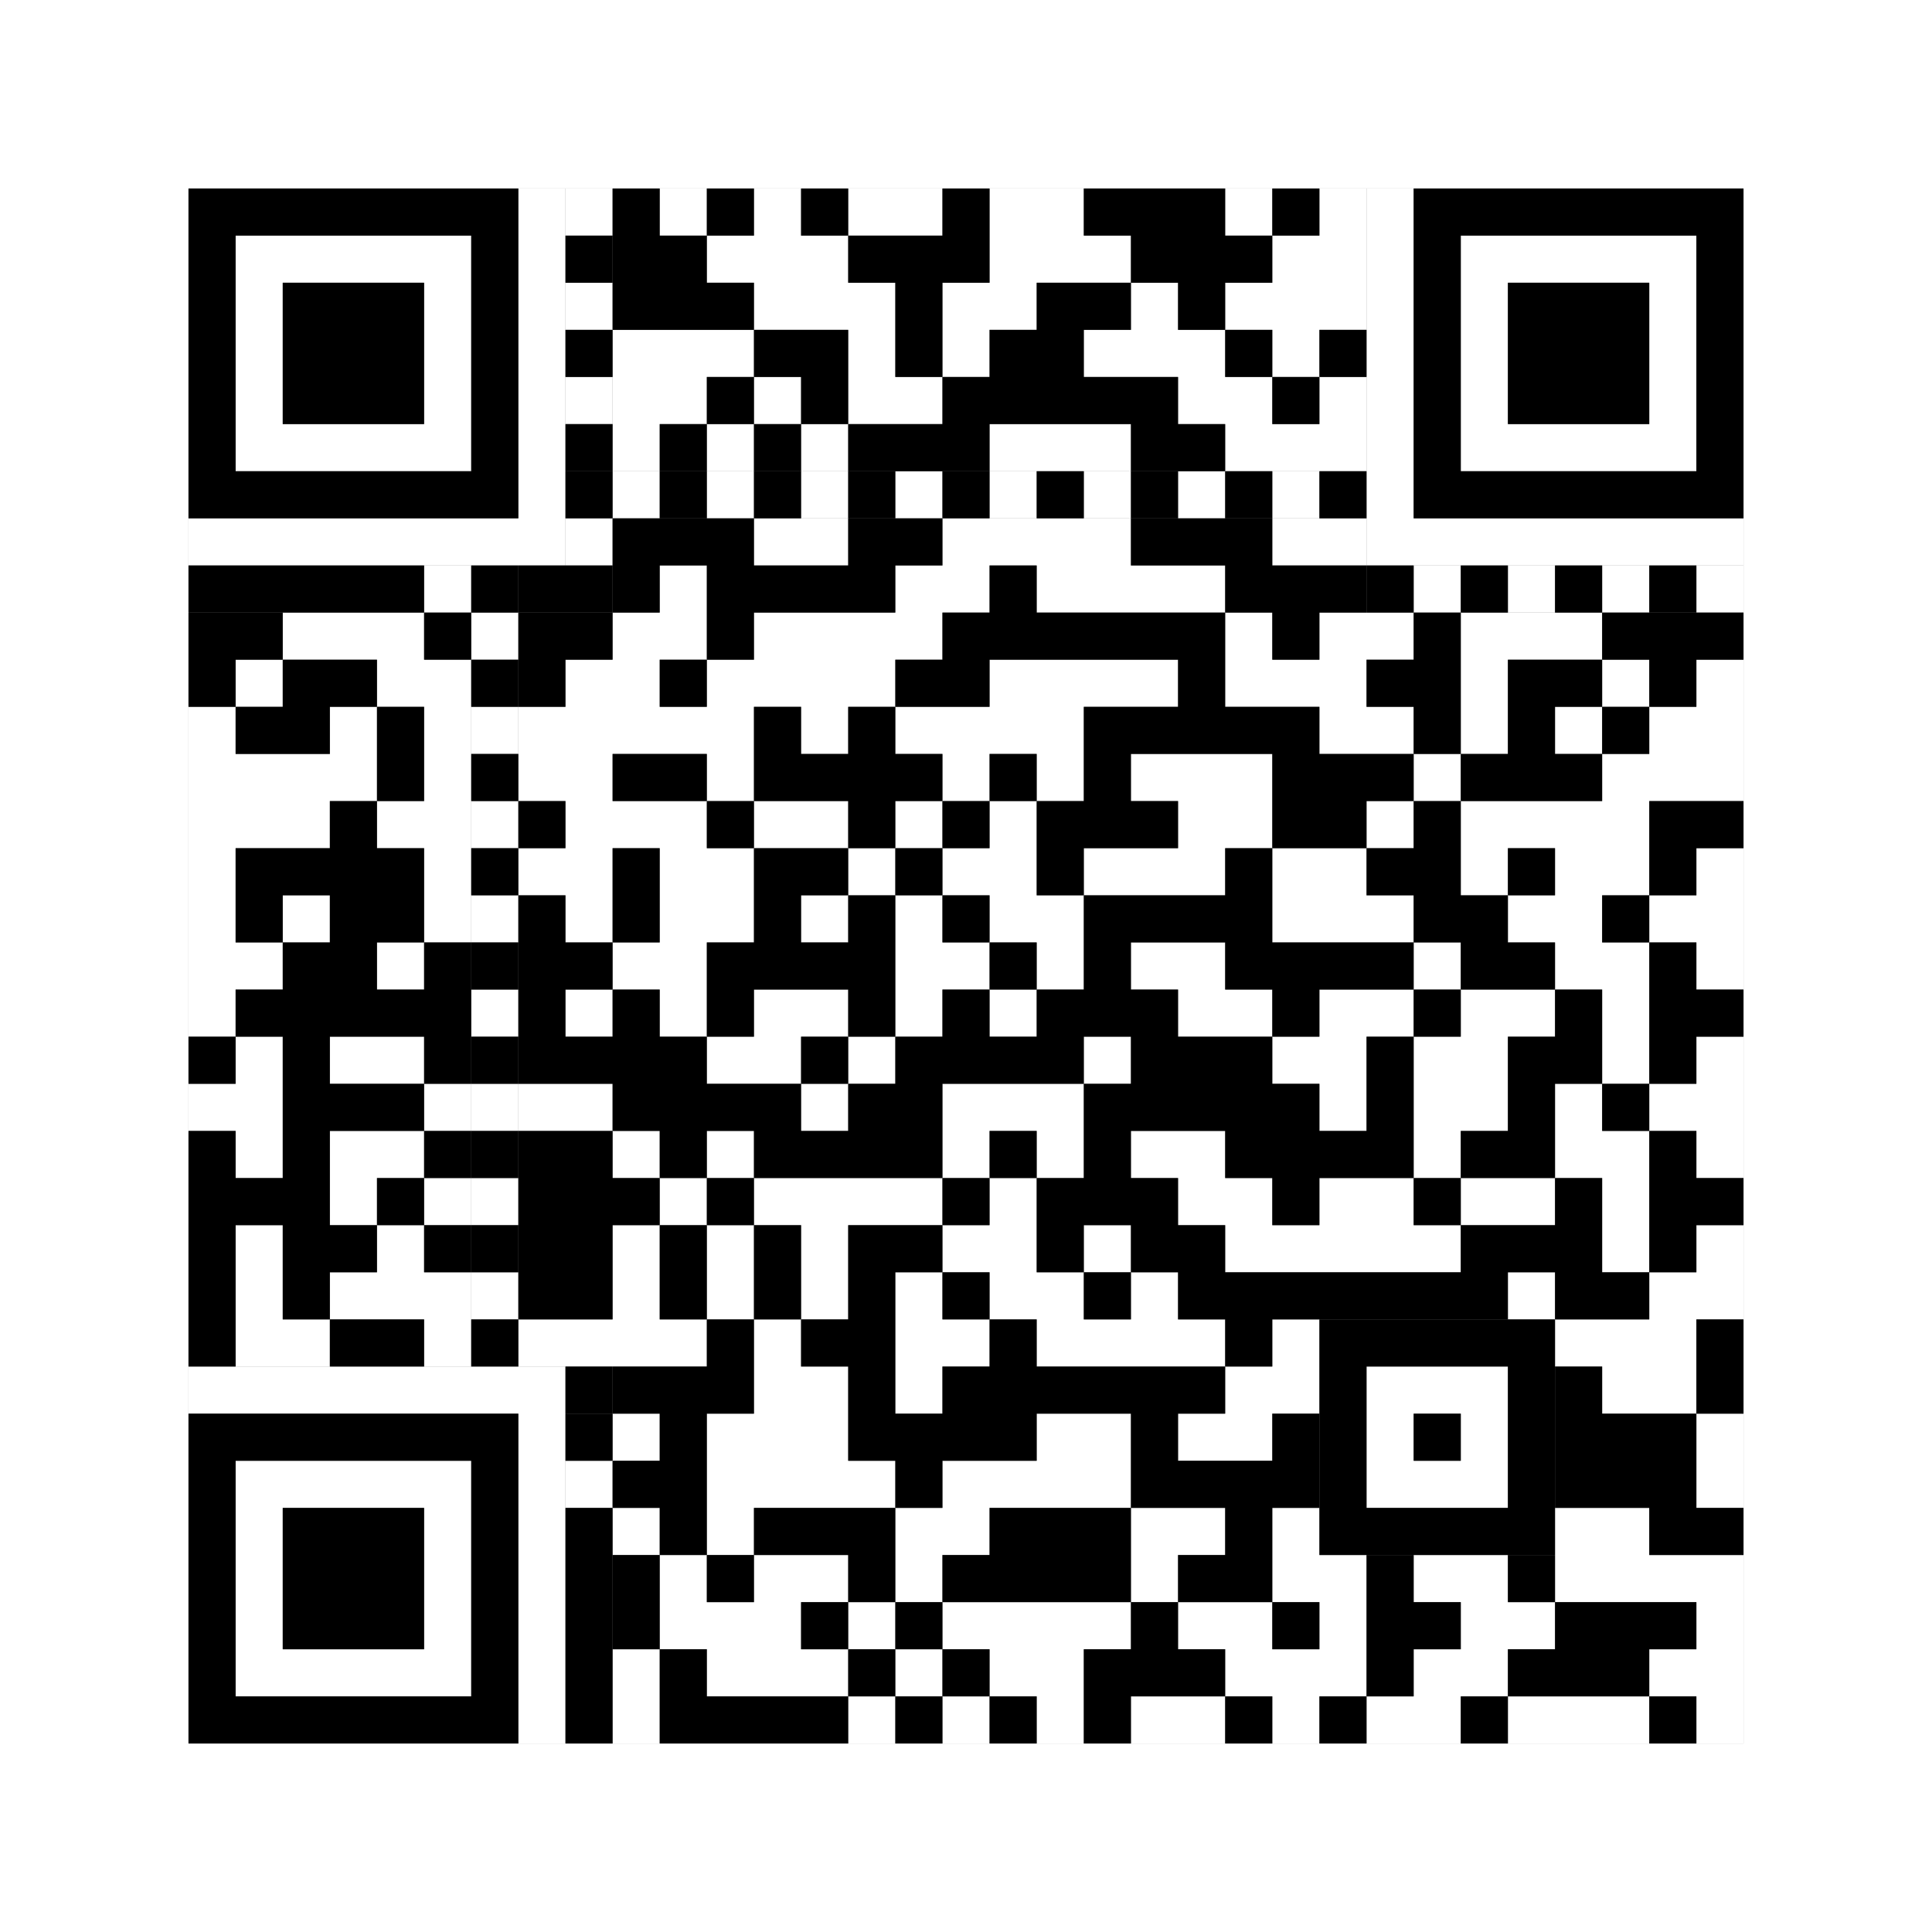 <svg xmlns="http://www.w3.org/2000/svg" version="1.1" width="205px" height="205px">
<rect width="100%" height="100%" fill="#808080" stroke="none"/>
<defs><style>rect{shape-rendering:crispEdges}</style></defs>
<path class="qr-4 " stroke="transparent" fill="#fff" fill-opacity="1" d="M70 20 h5 v5 h-5Z M80 20 h5 v5 h-5Z M90 20 h10 v5 h-10Z M105 20 h10 v5 h-10Z M130 20 h5 v5 h-5Z M140 20 h5 v5 h-5Z M75 25 h15 v5 h-15Z M105 25 h15 v5 h-15Z M135 25 h10 v5 h-10Z M80 30 h15 v5 h-15Z M100 30 h10 v5 h-10Z M120 30 h5 v5 h-5Z M130 30 h15 v5 h-15Z M65 35 h15 v5 h-15Z M90 35 h5 v5 h-5Z M100 35 h5 v5 h-5Z M115 35 h15 v5 h-15Z M135 35 h5 v5 h-5Z M65 40 h10 v5 h-10Z M80 40 h5 v5 h-5Z M90 40 h10 v5 h-10Z M125 40 h10 v5 h-10Z M140 40 h5 v5 h-5Z M65 45 h5 v5 h-5Z M75 45 h5 v5 h-5Z M85 45 h5 v5 h-5Z M105 45 h15 v5 h-15Z M130 45 h15 v5 h-15Z M80 55 h10 v5 h-10Z M100 55 h20 v5 h-20Z M135 55 h10 v5 h-10Z M70 60 h5 v5 h-5Z M95 60 h10 v5 h-10Z M110 60 h20 v5 h-20Z M30 65 h15 v5 h-15Z M65 65 h10 v5 h-10Z M80 65 h20 v5 h-20Z M130 65 h5 v5 h-5Z M140 65 h10 v5 h-10Z M155 65 h15 v5 h-15Z M25 70 h5 v5 h-5Z M40 70 h10 v5 h-10Z M60 70 h10 v5 h-10Z M75 70 h20 v5 h-20Z M105 70 h20 v5 h-20Z M130 70 h15 v5 h-15Z M155 70 h5 v5 h-5Z M170 70 h5 v5 h-5Z M180 70 h5 v5 h-5Z M20 75 h5 v5 h-5Z M35 75 h5 v5 h-5Z M45 75 h5 v5 h-5Z M55 75 h25 v5 h-25Z M85 75 h5 v5 h-5Z M95 75 h20 v5 h-20Z M140 75 h10 v5 h-10Z M155 75 h5 v5 h-5Z M165 75 h5 v5 h-5Z M175 75 h10 v5 h-10Z M20 80 h20 v5 h-20Z M45 80 h5 v5 h-5Z M55 80 h10 v5 h-10Z M75 80 h5 v5 h-5Z M100 80 h5 v5 h-5Z M110 80 h5 v5 h-5Z M120 80 h15 v5 h-15Z M150 80 h5 v5 h-5Z M170 80 h15 v5 h-15Z M20 85 h15 v5 h-15Z M40 85 h10 v5 h-10Z M60 85 h15 v5 h-15Z M80 85 h10 v5 h-10Z M95 85 h5 v5 h-5Z M105 85 h5 v5 h-5Z M125 85 h10 v5 h-10Z M145 85 h5 v5 h-5Z M155 85 h20 v5 h-20Z M20 90 h5 v5 h-5Z M45 90 h5 v5 h-5Z M55 90 h10 v5 h-10Z M70 90 h10 v5 h-10Z M90 90 h5 v5 h-5Z M100 90 h10 v5 h-10Z M115 90 h15 v5 h-15Z M135 90 h10 v5 h-10Z M155 90 h5 v5 h-5Z M165 90 h10 v5 h-10Z M180 90 h5 v5 h-5Z M20 95 h5 v5 h-5Z M30 95 h5 v5 h-5Z M45 95 h5 v5 h-5Z M60 95 h5 v5 h-5Z M70 95 h10 v5 h-10Z M85 95 h5 v5 h-5Z M95 95 h5 v5 h-5Z M105 95 h10 v5 h-10Z M135 95 h15 v5 h-15Z M160 95 h10 v5 h-10Z M175 95 h10 v5 h-10Z M20 100 h10 v5 h-10Z M40 100 h5 v5 h-5Z M65 100 h10 v5 h-10Z M95 100 h10 v5 h-10Z M110 100 h5 v5 h-5Z M120 100 h10 v5 h-10Z M150 100 h5 v5 h-5Z M165 100 h10 v5 h-10Z M180 100 h5 v5 h-5Z M20 105 h5 v5 h-5Z M60 105 h5 v5 h-5Z M70 105 h5 v5 h-5Z M80 105 h10 v5 h-10Z M95 105 h5 v5 h-5Z M105 105 h5 v5 h-5Z M125 105 h10 v5 h-10Z M140 105 h10 v5 h-10Z M155 105 h10 v5 h-10Z M170 105 h5 v5 h-5Z M25 110 h5 v5 h-5Z M35 110 h10 v5 h-10Z M75 110 h10 v5 h-10Z M90 110 h5 v5 h-5Z M115 110 h5 v5 h-5Z M135 110 h10 v5 h-10Z M150 110 h10 v5 h-10Z M170 110 h5 v5 h-5Z M180 110 h5 v5 h-5Z M20 115 h10 v5 h-10Z M45 115 h5 v5 h-5Z M55 115 h10 v5 h-10Z M85 115 h5 v5 h-5Z M100 115 h15 v5 h-15Z M140 115 h5 v5 h-5Z M150 115 h10 v5 h-10Z M165 115 h5 v5 h-5Z M175 115 h10 v5 h-10Z M25 120 h5 v5 h-5Z M35 120 h10 v5 h-10Z M65 120 h5 v5 h-5Z M75 120 h5 v5 h-5Z M100 120 h5 v5 h-5Z M110 120 h5 v5 h-5Z M120 120 h10 v5 h-10Z M150 120 h5 v5 h-5Z M165 120 h10 v5 h-10Z M180 120 h5 v5 h-5Z M35 125 h5 v5 h-5Z M45 125 h5 v5 h-5Z M70 125 h5 v5 h-5Z M80 125 h20 v5 h-20Z M105 125 h5 v5 h-5Z M125 125 h10 v5 h-10Z M140 125 h10 v5 h-10Z M155 125 h10 v5 h-10Z M170 125 h5 v5 h-5Z M25 130 h5 v5 h-5Z M40 130 h5 v5 h-5Z M65 130 h5 v5 h-5Z M75 130 h5 v5 h-5Z M85 130 h5 v5 h-5Z M100 130 h10 v5 h-10Z M115 130 h5 v5 h-5Z M130 130 h25 v5 h-25Z M170 130 h5 v5 h-5Z M180 130 h5 v5 h-5Z M25 135 h5 v5 h-5Z M35 135 h15 v5 h-15Z M65 135 h5 v5 h-5Z M75 135 h5 v5 h-5Z M85 135 h5 v5 h-5Z M95 135 h5 v5 h-5Z M105 135 h10 v5 h-10Z M120 135 h5 v5 h-5Z M160 135 h5 v5 h-5Z M175 135 h10 v5 h-10Z M25 140 h10 v5 h-10Z M45 140 h5 v5 h-5Z M55 140 h20 v5 h-20Z M80 140 h5 v5 h-5Z M95 140 h10 v5 h-10Z M110 140 h20 v5 h-20Z M135 140 h5 v5 h-5Z M165 140 h15 v5 h-15Z M80 145 h10 v5 h-10Z M95 145 h5 v5 h-5Z M130 145 h10 v5 h-10Z M170 145 h10 v5 h-10Z M65 150 h5 v5 h-5Z M75 150 h15 v5 h-15Z M110 150 h10 v5 h-10Z M125 150 h10 v5 h-10Z M180 150 h5 v5 h-5Z M75 155 h20 v5 h-20Z M100 155 h20 v5 h-20Z M180 155 h5 v5 h-5Z M65 160 h5 v5 h-5Z M75 160 h5 v5 h-5Z M95 160 h10 v5 h-10Z M120 160 h10 v5 h-10Z M135 160 h5 v5 h-5Z M165 160 h10 v5 h-10Z M70 165 h5 v5 h-5Z M80 165 h10 v5 h-10Z M95 165 h5 v5 h-5Z M120 165 h5 v5 h-5Z M135 165 h10 v5 h-10Z M150 165 h10 v5 h-10Z M165 165 h20 v5 h-20Z M70 170 h15 v5 h-15Z M90 170 h5 v5 h-5Z M100 170 h20 v5 h-20Z M125 170 h10 v5 h-10Z M140 170 h5 v5 h-5Z M155 170 h10 v5 h-10Z M180 170 h5 v5 h-5Z M65 175 h5 v5 h-5Z M75 175 h15 v5 h-15Z M95 175 h5 v5 h-5Z M105 175 h10 v5 h-10Z M130 175 h15 v5 h-15Z M150 175 h10 v5 h-10Z M175 175 h10 v5 h-10Z M65 180 h5 v5 h-5Z M90 180 h5 v5 h-5Z M100 180 h5 v5 h-5Z M110 180 h5 v5 h-5Z M120 180 h10 v5 h-10Z M135 180 h5 v5 h-5Z M145 180 h10 v5 h-10Z M160 180 h15 v5 h-15Z M180 180 h5 v5 h-5Z " /><path class="qr-6 " stroke="transparent" fill="#fff" fill-opacity="1" d="M25 25 h25 v5 h-25Z M155 25 h25 v5 h-25Z M25 30 h5 v5 h-5Z M45 30 h5 v5 h-5Z M155 30 h5 v5 h-5Z M175 30 h5 v5 h-5Z M25 35 h5 v5 h-5Z M45 35 h5 v5 h-5Z M155 35 h5 v5 h-5Z M175 35 h5 v5 h-5Z M25 40 h5 v5 h-5Z M45 40 h5 v5 h-5Z M155 40 h5 v5 h-5Z M175 40 h5 v5 h-5Z M25 45 h25 v5 h-25Z M155 45 h25 v5 h-25Z M25 155 h25 v5 h-25Z M25 160 h5 v5 h-5Z M45 160 h5 v5 h-5Z M25 165 h5 v5 h-5Z M45 165 h5 v5 h-5Z M25 170 h5 v5 h-5Z M45 170 h5 v5 h-5Z M25 175 h25 v5 h-25Z " /><path class="qr-8 " stroke="transparent" fill="#fff" fill-opacity="1" d="M55 20 h5 v5 h-5Z M145 20 h5 v5 h-5Z M55 25 h5 v5 h-5Z M145 25 h5 v5 h-5Z M55 30 h5 v5 h-5Z M145 30 h5 v5 h-5Z M55 35 h5 v5 h-5Z M145 35 h5 v5 h-5Z M55 40 h5 v5 h-5Z M145 40 h5 v5 h-5Z M55 45 h5 v5 h-5Z M145 45 h5 v5 h-5Z M55 50 h5 v5 h-5Z M145 50 h5 v5 h-5Z M20 55 h40 v5 h-40Z M145 55 h40 v5 h-40Z M20 145 h40 v5 h-40Z M55 150 h5 v5 h-5Z M55 155 h5 v5 h-5Z M55 160 h5 v5 h-5Z M55 165 h5 v5 h-5Z M55 170 h5 v5 h-5Z M55 175 h5 v5 h-5Z M55 180 h5 v5 h-5Z " /><path class="qr-10 " stroke="transparent" fill="#fff" fill-opacity="1" d="M145 145 h15 v5 h-15Z M145 150 h5 v5 h-5Z M155 150 h5 v5 h-5Z M145 155 h15 v5 h-15Z " /><path class="qr-12 " stroke="transparent" fill="#fff" fill-opacity="1" d="M65 50 h5 v5 h-5Z M75 50 h5 v5 h-5Z M85 50 h5 v5 h-5Z M95 50 h5 v5 h-5Z M105 50 h5 v5 h-5Z M115 50 h5 v5 h-5Z M125 50 h5 v5 h-5Z M135 50 h5 v5 h-5Z M50 65 h5 v5 h-5Z M50 75 h5 v5 h-5Z M50 85 h5 v5 h-5Z M50 95 h5 v5 h-5Z M50 105 h5 v5 h-5Z M50 115 h5 v5 h-5Z M50 125 h5 v5 h-5Z M50 135 h5 v5 h-5Z " /><path class="qr-14 " stroke="transparent" fill="#fff" fill-opacity="1" d="M60 20 h5 v5 h-5Z M60 30 h5 v5 h-5Z M60 40 h5 v5 h-5Z M60 55 h5 v5 h-5Z M45 60 h5 v5 h-5Z M150 60 h5 v5 h-5Z M160 60 h5 v5 h-5Z M170 60 h5 v5 h-5Z M180 60 h5 v5 h-5Z M60 155 h5 v5 h-5Z " /><path class="qr-18 " stroke="transparent" fill="#fff" fill-opacity="1" d="M0 0 h205 v5 h-205Z M0 5 h205 v5 h-205Z M0 10 h205 v5 h-205Z M0 15 h205 v5 h-205Z M0 20 h20 v5 h-20Z M185 20 h20 v5 h-20Z M0 25 h20 v5 h-20Z M185 25 h20 v5 h-20Z M0 30 h20 v5 h-20Z M185 30 h20 v5 h-20Z M0 35 h20 v5 h-20Z M185 35 h20 v5 h-20Z M0 40 h20 v5 h-20Z M185 40 h20 v5 h-20Z M0 45 h20 v5 h-20Z M185 45 h20 v5 h-20Z M0 50 h20 v5 h-20Z M185 50 h20 v5 h-20Z M0 55 h20 v5 h-20Z M185 55 h20 v5 h-20Z M0 60 h20 v5 h-20Z M185 60 h20 v5 h-20Z M0 65 h20 v5 h-20Z M185 65 h20 v5 h-20Z M0 70 h20 v5 h-20Z M185 70 h20 v5 h-20Z M0 75 h20 v5 h-20Z M185 75 h20 v5 h-20Z M0 80 h20 v5 h-20Z M185 80 h20 v5 h-20Z M0 85 h20 v5 h-20Z M185 85 h20 v5 h-20Z M0 90 h20 v5 h-20Z M185 90 h20 v5 h-20Z M0 95 h20 v5 h-20Z M185 95 h20 v5 h-20Z M0 100 h20 v5 h-20Z M185 100 h20 v5 h-20Z M0 105 h20 v5 h-20Z M185 105 h20 v5 h-20Z M0 110 h20 v5 h-20Z M185 110 h20 v5 h-20Z M0 115 h20 v5 h-20Z M185 115 h20 v5 h-20Z M0 120 h20 v5 h-20Z M185 120 h20 v5 h-20Z M0 125 h20 v5 h-20Z M185 125 h20 v5 h-20Z M0 130 h20 v5 h-20Z M185 130 h20 v5 h-20Z M0 135 h20 v5 h-20Z M185 135 h20 v5 h-20Z M0 140 h20 v5 h-20Z M185 140 h20 v5 h-20Z M0 145 h20 v5 h-20Z M185 145 h20 v5 h-20Z M0 150 h20 v5 h-20Z M185 150 h20 v5 h-20Z M0 155 h20 v5 h-20Z M185 155 h20 v5 h-20Z M0 160 h20 v5 h-20Z M185 160 h20 v5 h-20Z M0 165 h20 v5 h-20Z M185 165 h20 v5 h-20Z M0 170 h20 v5 h-20Z M185 170 h20 v5 h-20Z M0 175 h20 v5 h-20Z M185 175 h20 v5 h-20Z M0 180 h20 v5 h-20Z M185 180 h20 v5 h-20Z M0 185 h205 v5 h-205Z M0 190 h205 v5 h-205Z M0 195 h205 v5 h-205Z M0 200 h205 v5 h-205Z " /><path class="qr-512 " stroke="transparent" fill="#000" fill-opacity="1" d="M60 145 h5 v5 h-5Z " /><path class="qr-1024 " stroke="transparent" fill="#000" fill-opacity="1" d="M65 20 h5 v5 h-5Z M75 20 h5 v5 h-5Z M85 20 h5 v5 h-5Z M100 20 h5 v5 h-5Z M115 20 h15 v5 h-15Z M135 20 h5 v5 h-5Z M65 25 h10 v5 h-10Z M90 25 h15 v5 h-15Z M120 25 h15 v5 h-15Z M65 30 h15 v5 h-15Z M95 30 h5 v5 h-5Z M110 30 h10 v5 h-10Z M125 30 h5 v5 h-5Z M80 35 h10 v5 h-10Z M95 35 h5 v5 h-5Z M105 35 h10 v5 h-10Z M130 35 h5 v5 h-5Z M140 35 h5 v5 h-5Z M75 40 h5 v5 h-5Z M85 40 h5 v5 h-5Z M100 40 h25 v5 h-25Z M135 40 h5 v5 h-5Z M70 45 h5 v5 h-5Z M80 45 h5 v5 h-5Z M90 45 h15 v5 h-15Z M120 45 h10 v5 h-10Z M65 55 h15 v5 h-15Z M90 55 h10 v5 h-10Z M120 55 h15 v5 h-15Z M65 60 h5 v5 h-5Z M75 60 h20 v5 h-20Z M105 60 h5 v5 h-5Z M130 60 h15 v5 h-15Z M20 65 h10 v5 h-10Z M45 65 h5 v5 h-5Z M55 65 h10 v5 h-10Z M75 65 h5 v5 h-5Z M100 65 h30 v5 h-30Z M135 65 h5 v5 h-5Z M150 65 h5 v5 h-5Z M170 65 h15 v5 h-15Z M20 70 h5 v5 h-5Z M30 70 h10 v5 h-10Z M55 70 h5 v5 h-5Z M70 70 h5 v5 h-5Z M95 70 h10 v5 h-10Z M125 70 h5 v5 h-5Z M145 70 h10 v5 h-10Z M160 70 h10 v5 h-10Z M175 70 h5 v5 h-5Z M25 75 h10 v5 h-10Z M40 75 h5 v5 h-5Z M80 75 h5 v5 h-5Z M90 75 h5 v5 h-5Z M115 75 h25 v5 h-25Z M150 75 h5 v5 h-5Z M160 75 h5 v5 h-5Z M170 75 h5 v5 h-5Z M40 80 h5 v5 h-5Z M65 80 h10 v5 h-10Z M80 80 h20 v5 h-20Z M105 80 h5 v5 h-5Z M115 80 h5 v5 h-5Z M135 80 h15 v5 h-15Z M155 80 h15 v5 h-15Z M35 85 h5 v5 h-5Z M55 85 h5 v5 h-5Z M75 85 h5 v5 h-5Z M90 85 h5 v5 h-5Z M100 85 h5 v5 h-5Z M110 85 h15 v5 h-15Z M135 85 h10 v5 h-10Z M150 85 h5 v5 h-5Z M175 85 h10 v5 h-10Z M25 90 h20 v5 h-20Z M65 90 h5 v5 h-5Z M80 90 h10 v5 h-10Z M95 90 h5 v5 h-5Z M110 90 h5 v5 h-5Z M130 90 h5 v5 h-5Z M145 90 h10 v5 h-10Z M160 90 h5 v5 h-5Z M175 90 h5 v5 h-5Z M25 95 h5 v5 h-5Z M35 95 h10 v5 h-10Z M55 95 h5 v5 h-5Z M65 95 h5 v5 h-5Z M80 95 h5 v5 h-5Z M90 95 h5 v5 h-5Z M100 95 h5 v5 h-5Z M115 95 h20 v5 h-20Z M150 95 h10 v5 h-10Z M170 95 h5 v5 h-5Z M30 100 h10 v5 h-10Z M45 100 h5 v5 h-5Z M55 100 h10 v5 h-10Z M75 100 h20 v5 h-20Z M105 100 h5 v5 h-5Z M115 100 h5 v5 h-5Z M130 100 h20 v5 h-20Z M155 100 h10 v5 h-10Z M175 100 h5 v5 h-5Z M25 105 h25 v5 h-25Z M55 105 h5 v5 h-5Z M65 105 h5 v5 h-5Z M75 105 h5 v5 h-5Z M90 105 h5 v5 h-5Z M100 105 h5 v5 h-5Z M110 105 h15 v5 h-15Z M135 105 h5 v5 h-5Z M150 105 h5 v5 h-5Z M165 105 h5 v5 h-5Z M175 105 h10 v5 h-10Z M20 110 h5 v5 h-5Z M30 110 h5 v5 h-5Z M45 110 h5 v5 h-5Z M55 110 h20 v5 h-20Z M85 110 h5 v5 h-5Z M95 110 h20 v5 h-20Z M120 110 h15 v5 h-15Z M145 110 h5 v5 h-5Z M160 110 h10 v5 h-10Z M175 110 h5 v5 h-5Z M30 115 h15 v5 h-15Z M65 115 h20 v5 h-20Z M90 115 h10 v5 h-10Z M115 115 h25 v5 h-25Z M145 115 h5 v5 h-5Z M160 115 h5 v5 h-5Z M170 115 h5 v5 h-5Z M20 120 h5 v5 h-5Z M30 120 h5 v5 h-5Z M45 120 h5 v5 h-5Z M55 120 h10 v5 h-10Z M70 120 h5 v5 h-5Z M80 120 h20 v5 h-20Z M105 120 h5 v5 h-5Z M115 120 h5 v5 h-5Z M130 120 h20 v5 h-20Z M155 120 h10 v5 h-10Z M175 120 h5 v5 h-5Z M20 125 h15 v5 h-15Z M40 125 h5 v5 h-5Z M55 125 h15 v5 h-15Z M75 125 h5 v5 h-5Z M100 125 h5 v5 h-5Z M110 125 h15 v5 h-15Z M135 125 h5 v5 h-5Z M150 125 h5 v5 h-5Z M165 125 h5 v5 h-5Z M175 125 h10 v5 h-10Z M20 130 h5 v5 h-5Z M30 130 h10 v5 h-10Z M45 130 h5 v5 h-5Z M55 130 h10 v5 h-10Z M70 130 h5 v5 h-5Z M80 130 h5 v5 h-5Z M90 130 h10 v5 h-10Z M110 130 h5 v5 h-5Z M120 130 h10 v5 h-10Z M155 130 h15 v5 h-15Z M175 130 h5 v5 h-5Z M20 135 h5 v5 h-5Z M30 135 h5 v5 h-5Z M55 135 h10 v5 h-10Z M70 135 h5 v5 h-5Z M80 135 h5 v5 h-5Z M90 135 h5 v5 h-5Z M100 135 h5 v5 h-5Z M115 135 h5 v5 h-5Z M125 135 h35 v5 h-35Z M165 135 h10 v5 h-10Z M20 140 h5 v5 h-5Z M35 140 h10 v5 h-10Z M75 140 h5 v5 h-5Z M85 140 h10 v5 h-10Z M105 140 h5 v5 h-5Z M130 140 h5 v5 h-5Z M180 140 h5 v5 h-5Z M65 145 h15 v5 h-15Z M90 145 h5 v5 h-5Z M100 145 h30 v5 h-30Z M165 145 h5 v5 h-5Z M180 145 h5 v5 h-5Z M70 150 h5 v5 h-5Z M90 150 h20 v5 h-20Z M120 150 h5 v5 h-5Z M135 150 h5 v5 h-5Z M165 150 h15 v5 h-15Z M65 155 h10 v5 h-10Z M95 155 h5 v5 h-5Z M120 155 h20 v5 h-20Z M165 155 h15 v5 h-15Z M70 160 h5 v5 h-5Z M80 160 h15 v5 h-15Z M105 160 h15 v5 h-15Z M130 160 h5 v5 h-5Z M175 160 h10 v5 h-10Z M65 165 h5 v5 h-5Z M75 165 h5 v5 h-5Z M90 165 h5 v5 h-5Z M100 165 h20 v5 h-20Z M125 165 h10 v5 h-10Z M145 165 h5 v5 h-5Z M160 165 h5 v5 h-5Z M65 170 h5 v5 h-5Z M85 170 h5 v5 h-5Z M95 170 h5 v5 h-5Z M120 170 h5 v5 h-5Z M135 170 h5 v5 h-5Z M145 170 h10 v5 h-10Z M165 170 h15 v5 h-15Z M70 175 h5 v5 h-5Z M90 175 h5 v5 h-5Z M100 175 h5 v5 h-5Z M115 175 h15 v5 h-15Z M145 175 h5 v5 h-5Z M160 175 h15 v5 h-15Z M70 180 h20 v5 h-20Z M95 180 h5 v5 h-5Z M105 180 h5 v5 h-5Z M115 180 h5 v5 h-5Z M130 180 h5 v5 h-5Z M140 180 h5 v5 h-5Z M155 180 h5 v5 h-5Z M175 180 h5 v5 h-5Z " /><path class="qr-1536 " stroke="transparent" fill="#000" fill-opacity="1" d="M20 20 h35 v5 h-35Z M150 20 h35 v5 h-35Z M20 25 h5 v5 h-5Z M50 25 h5 v5 h-5Z M150 25 h5 v5 h-5Z M180 25 h5 v5 h-5Z M20 30 h5 v5 h-5Z M30 30 h15 v5 h-15Z M50 30 h5 v5 h-5Z M150 30 h5 v5 h-5Z M160 30 h15 v5 h-15Z M180 30 h5 v5 h-5Z M20 35 h5 v5 h-5Z M30 35 h15 v5 h-15Z M50 35 h5 v5 h-5Z M150 35 h5 v5 h-5Z M160 35 h15 v5 h-15Z M180 35 h5 v5 h-5Z M20 40 h5 v5 h-5Z M30 40 h15 v5 h-15Z M50 40 h5 v5 h-5Z M150 40 h5 v5 h-5Z M160 40 h15 v5 h-15Z M180 40 h5 v5 h-5Z M20 45 h5 v5 h-5Z M50 45 h5 v5 h-5Z M150 45 h5 v5 h-5Z M180 45 h5 v5 h-5Z M20 50 h35 v5 h-35Z M150 50 h35 v5 h-35Z M20 150 h35 v5 h-35Z M20 155 h5 v5 h-5Z M50 155 h5 v5 h-5Z M20 160 h5 v5 h-5Z M30 160 h15 v5 h-15Z M50 160 h5 v5 h-5Z M20 165 h5 v5 h-5Z M30 165 h15 v5 h-15Z M50 165 h5 v5 h-5Z M20 170 h5 v5 h-5Z M30 170 h15 v5 h-15Z M50 170 h5 v5 h-5Z M20 175 h5 v5 h-5Z M50 175 h5 v5 h-5Z M20 180 h35 v5 h-35Z " /><path class="qr-2560 " stroke="transparent" fill="#000" fill-opacity="1" d="M140 140 h25 v5 h-25Z M140 145 h5 v5 h-5Z M160 145 h5 v5 h-5Z M140 150 h5 v5 h-5Z M150 150 h5 v5 h-5Z M160 150 h5 v5 h-5Z M140 155 h5 v5 h-5Z M160 155 h5 v5 h-5Z M140 160 h25 v5 h-25Z " /><path class="qr-3072 " stroke="transparent" fill="#000" fill-opacity="1" d="M60 50 h5 v5 h-5Z M70 50 h5 v5 h-5Z M80 50 h5 v5 h-5Z M90 50 h5 v5 h-5Z M100 50 h5 v5 h-5Z M110 50 h5 v5 h-5Z M120 50 h5 v5 h-5Z M130 50 h5 v5 h-5Z M140 50 h5 v5 h-5Z M50 60 h5 v5 h-5Z M50 70 h5 v5 h-5Z M50 80 h5 v5 h-5Z M50 90 h5 v5 h-5Z M50 100 h5 v5 h-5Z M50 110 h5 v5 h-5Z M50 120 h5 v5 h-5Z M50 130 h5 v5 h-5Z M50 140 h5 v5 h-5Z " /><path class="qr-3584 " stroke="transparent" fill="#000" fill-opacity="1" d="M60 25 h5 v5 h-5Z M60 35 h5 v5 h-5Z M60 45 h5 v5 h-5Z M20 60 h25 v5 h-25Z M55 60 h10 v5 h-10Z M145 60 h5 v5 h-5Z M155 60 h5 v5 h-5Z M165 60 h5 v5 h-5Z M175 60 h5 v5 h-5Z M60 150 h5 v5 h-5Z M60 160 h5 v5 h-5Z M60 165 h5 v5 h-5Z M60 170 h5 v5 h-5Z M60 175 h5 v5 h-5Z M60 180 h5 v5 h-5Z " /></svg>
